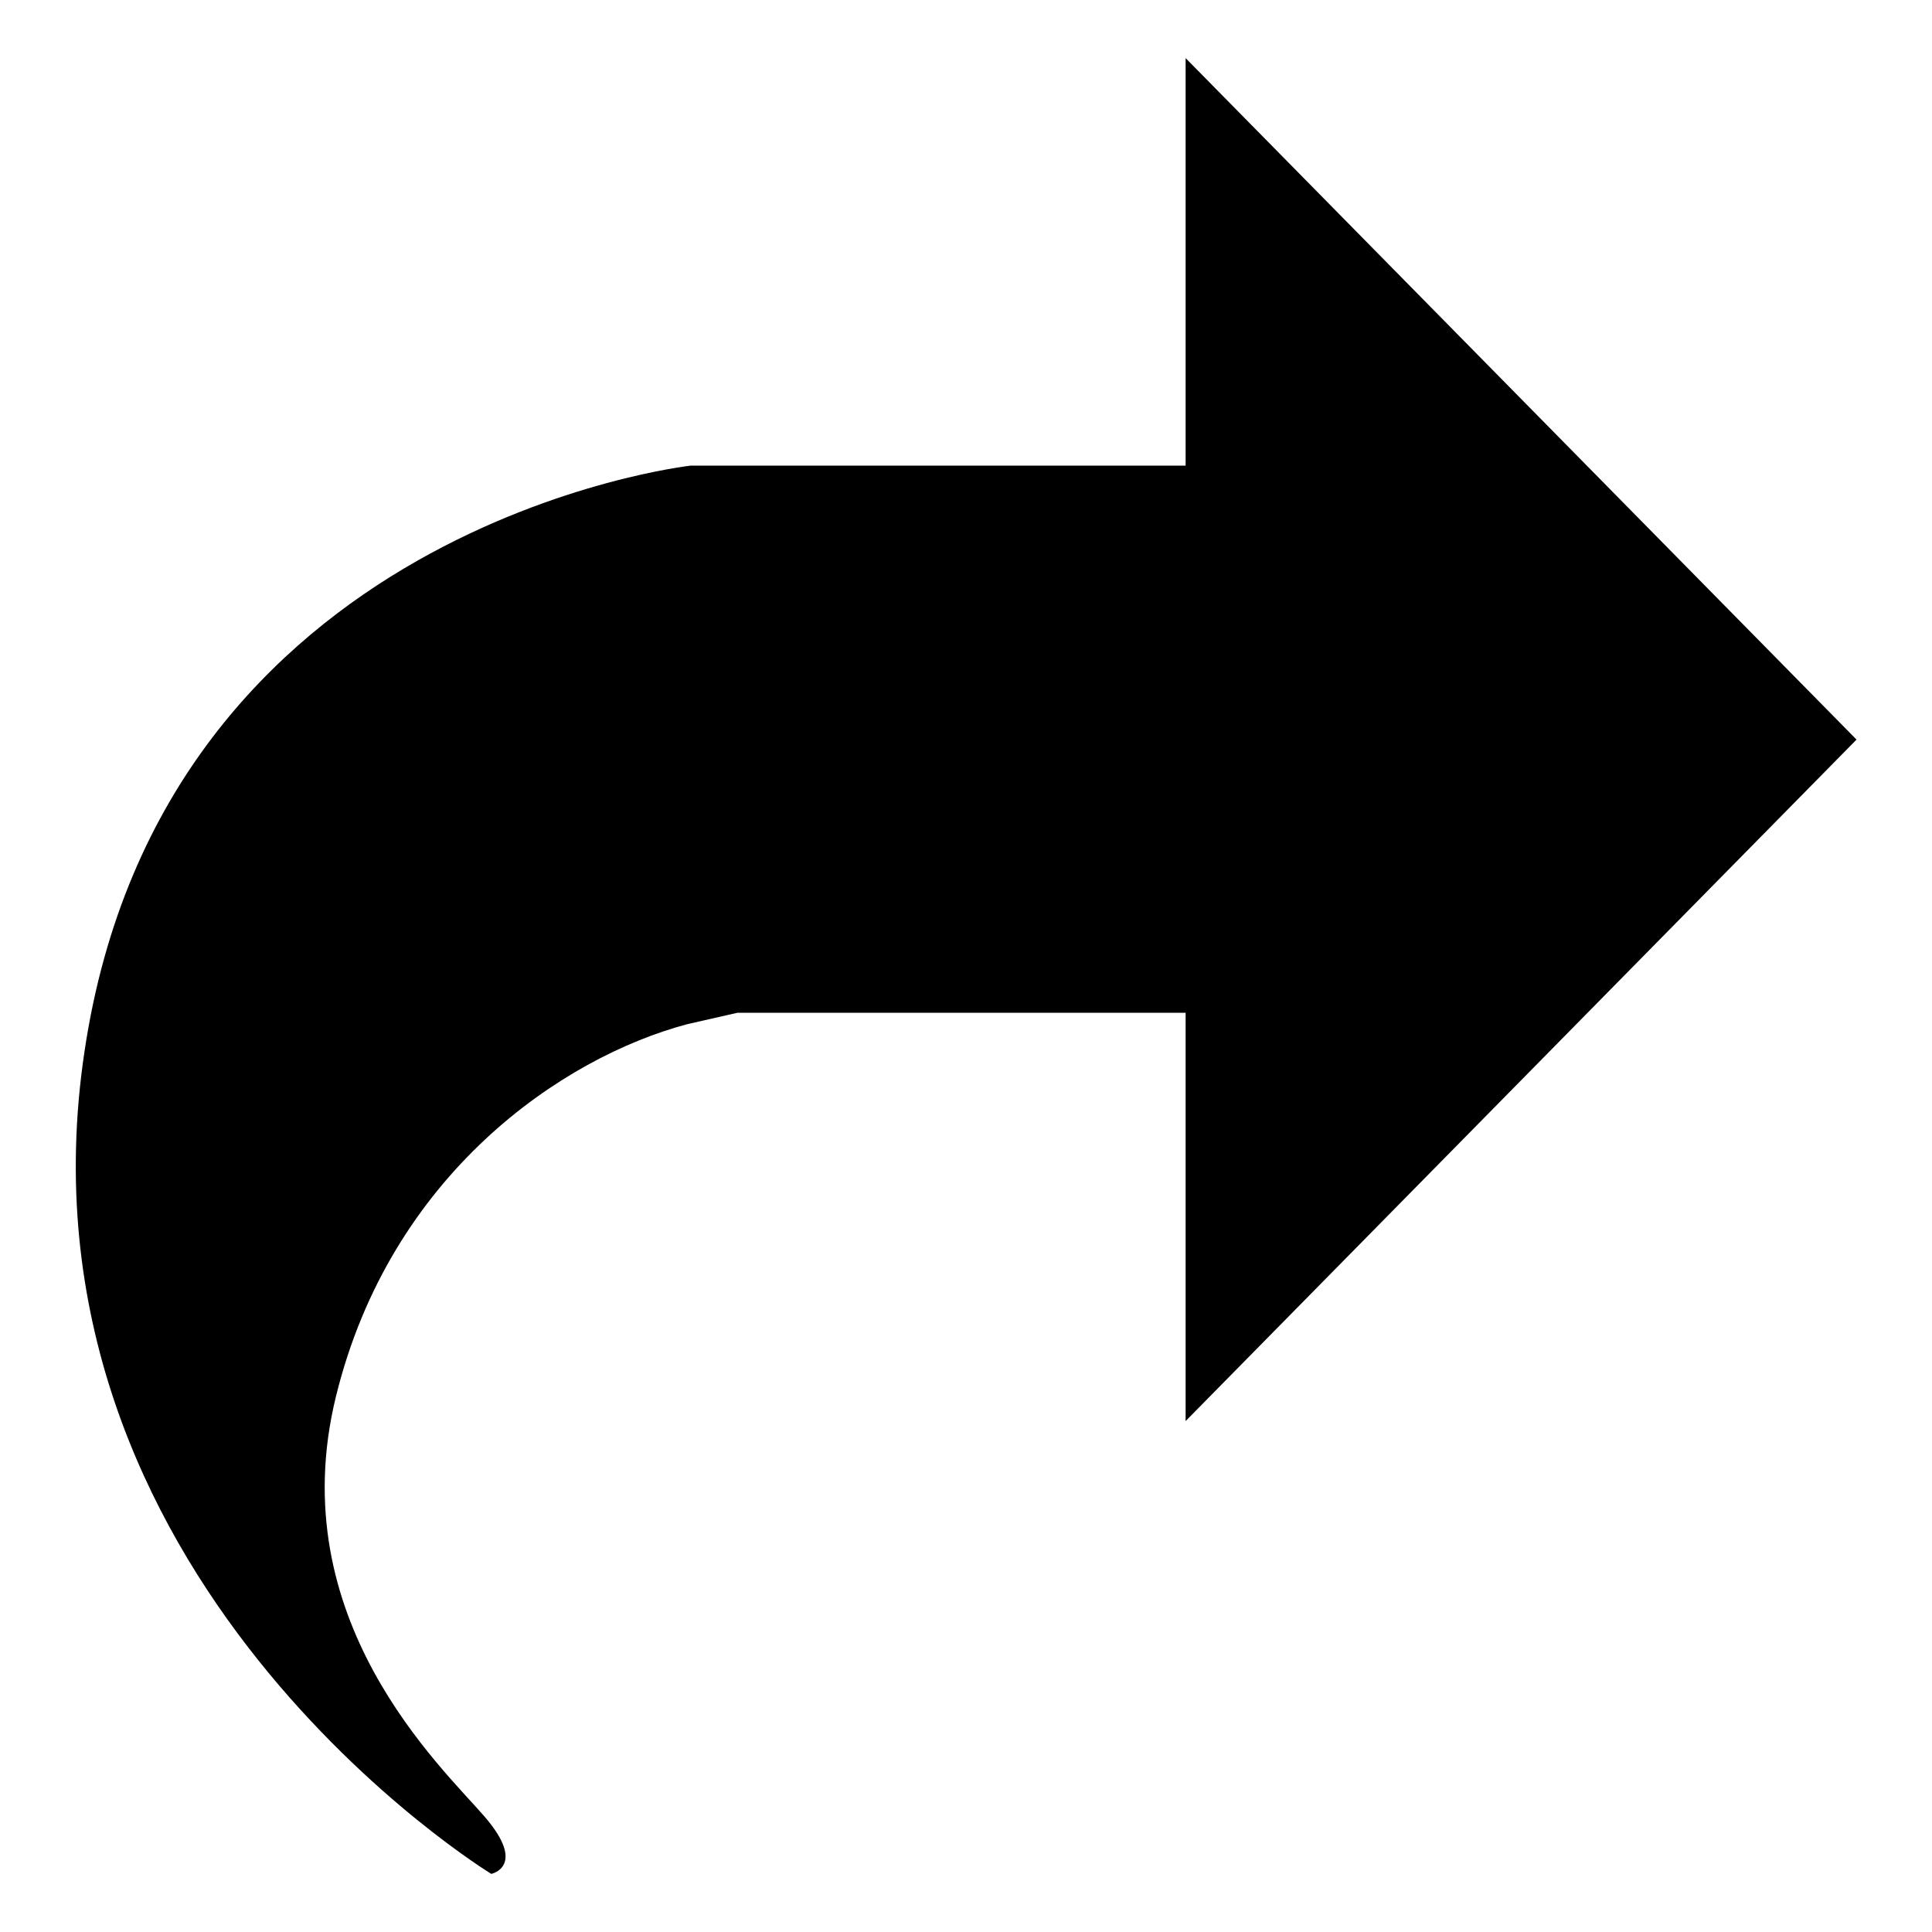 <?xml version="1.0" encoding="utf-8"?>
<!-- Svg Vector Icons : http://www.onlinewebfonts.com/icon -->
<!DOCTYPE svg PUBLIC "-//W3C//DTD SVG 1.1//EN" "http://www.w3.org/Graphics/SVG/1.1/DTD/svg11.dtd">
<svg version="1.1" xmlns="http://www.w3.org/2000/svg" xmlns:xlink="http://www.w3.org/1999/xlink" x="0px" y="0px" viewBox="0 0 256 256" enable-background="new 0 0 256 256" xml:space="preserve">
<g><g><path fill="#000000" d="M246,98L157.1,7.7v54H91.5c0,0-69.9,7.8-80.3,77.6C0.7,209.1,65.1,248.3,65.1,248.3s4.8-1-0.9-7.6c-5.7-6.6-26.9-26.1-19.7-55.6c7.2-29.5,30-45,46.6-49.4l6.6-1.5h59.4v54.1L246,98z"/></g></g>
</svg>